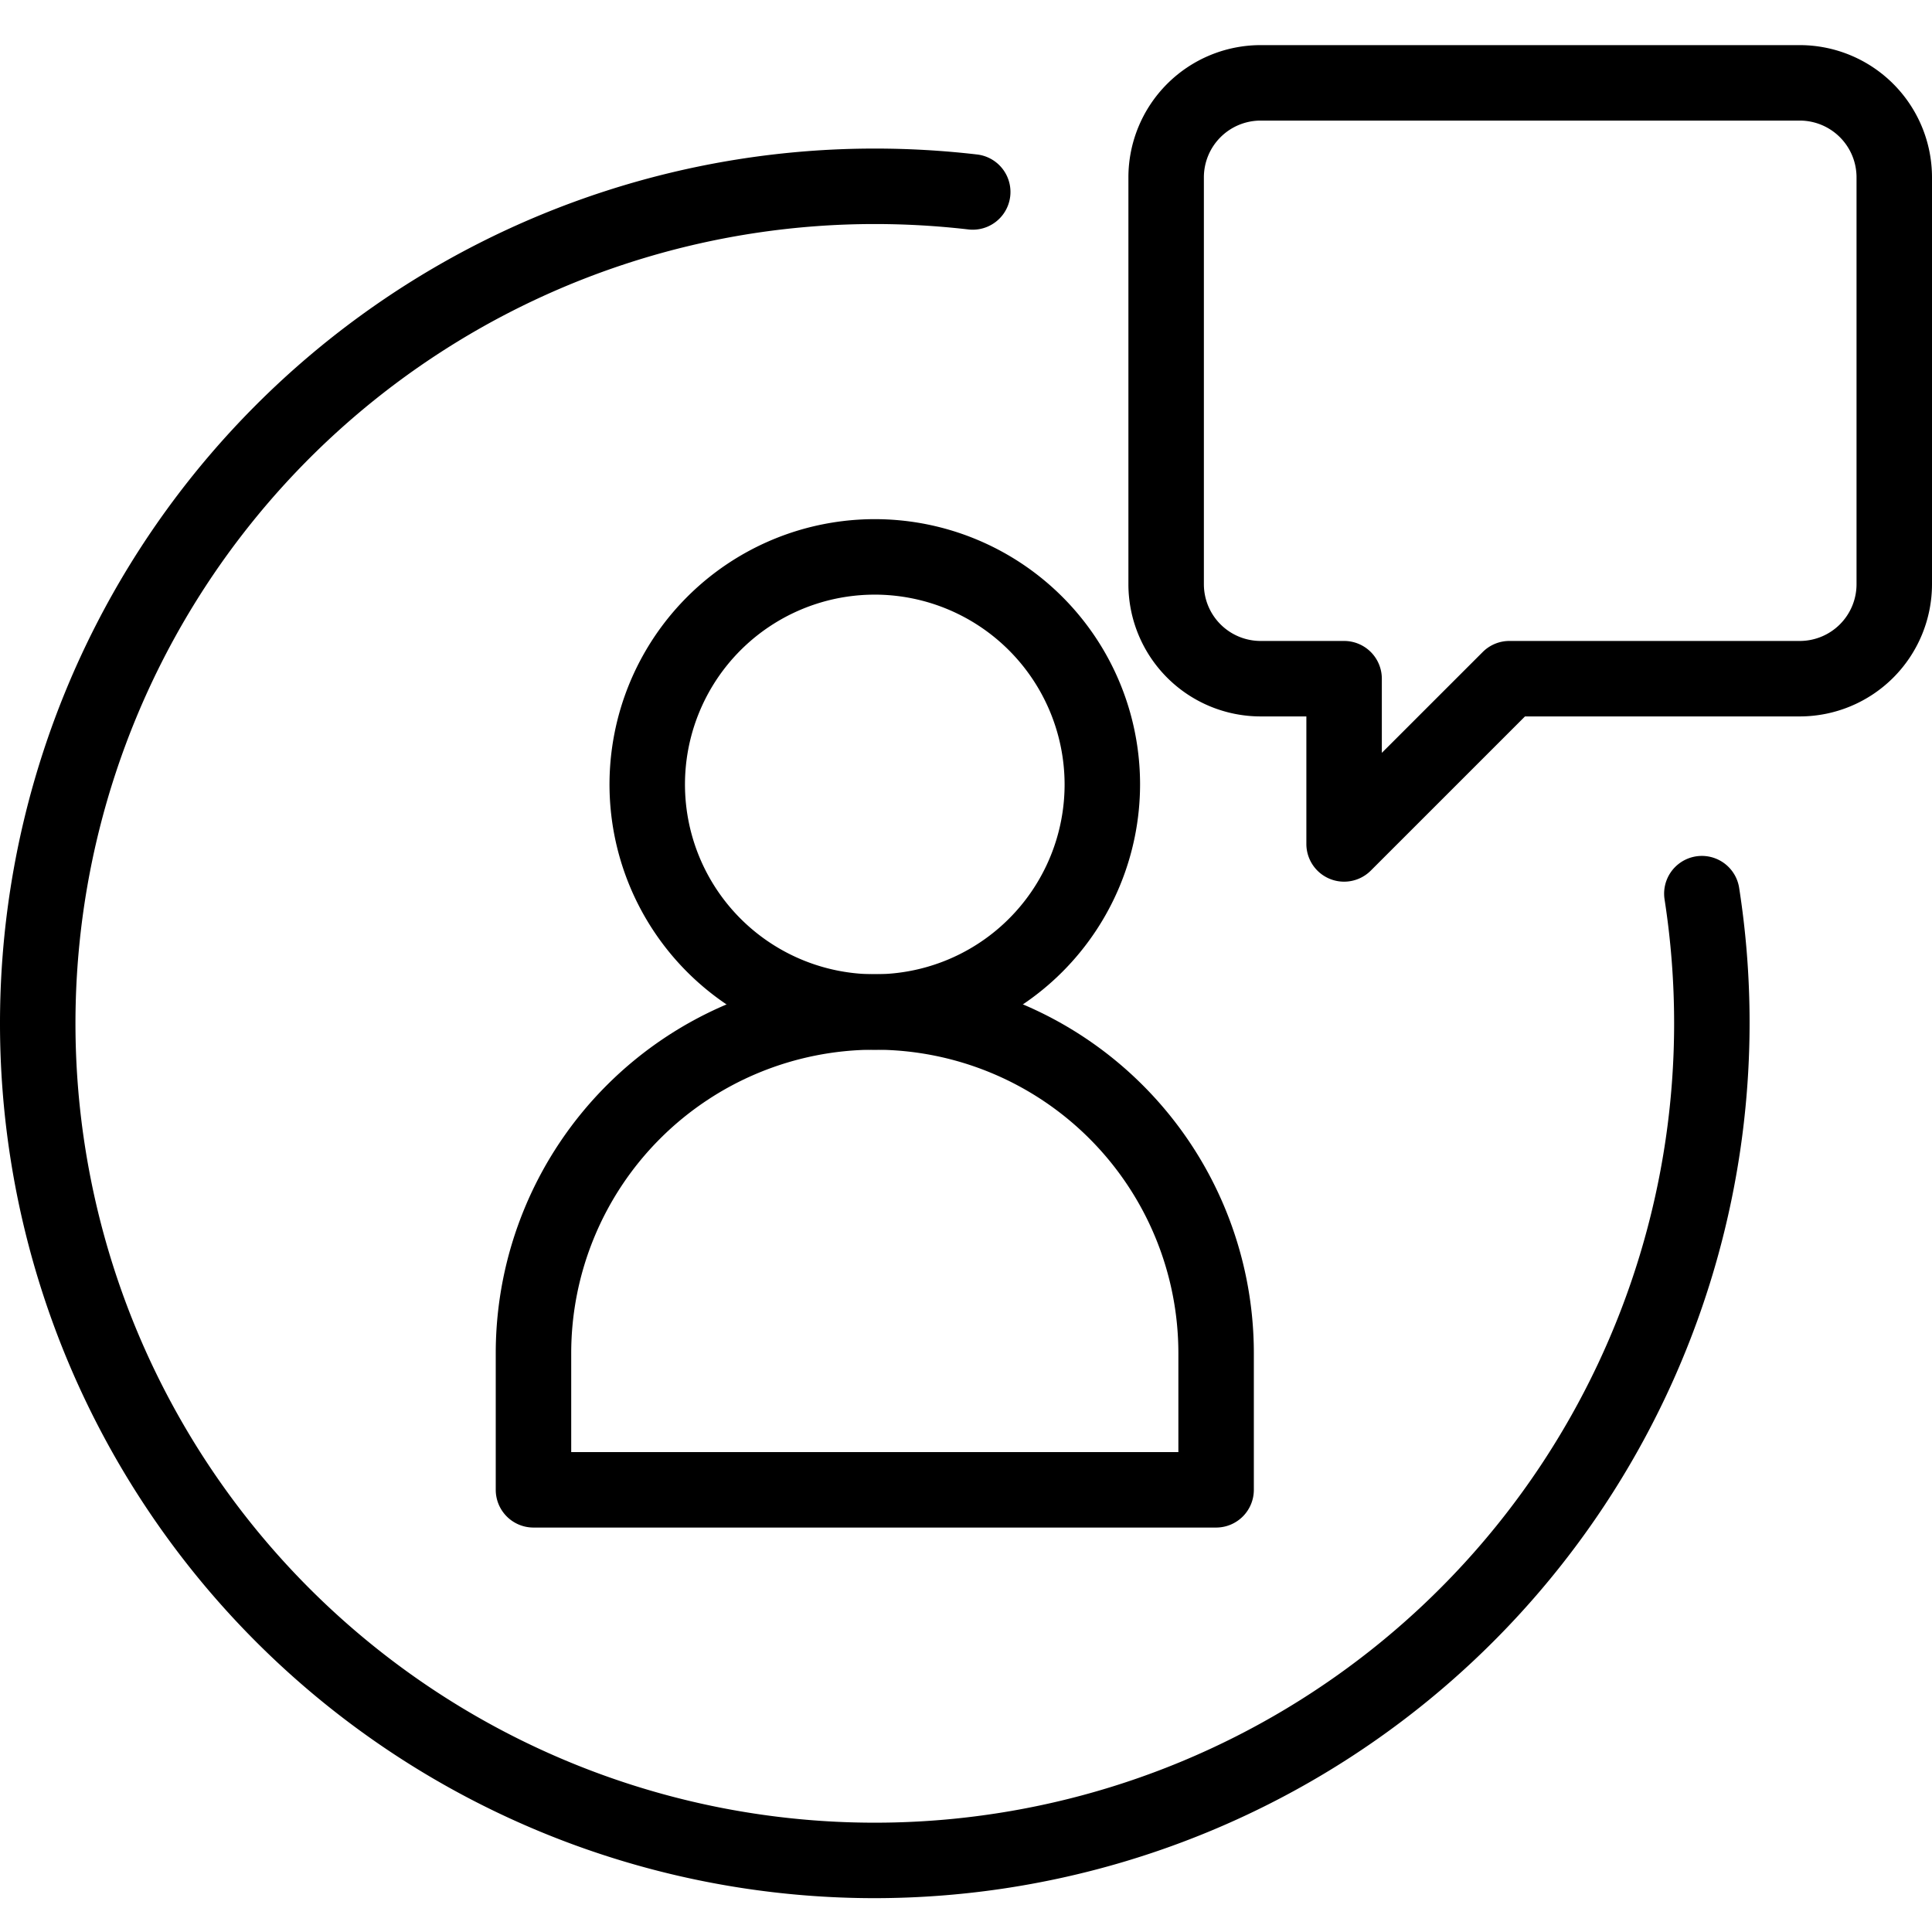 <svg id="Layer_1" height="512" viewBox="0 0 256 256" width="512" xmlns="http://www.w3.org/2000/svg" data-name="Layer 1"><path d="m178.1 116.826a5 5 0 0 1 -5-5v-16.896h-6.07a17.531 17.531 0 0 1 -17.51-17.512v-53.927a17.531 17.531 0 0 1 17.51-17.512h71.458a17.531 17.531 0 0 1 17.512 17.512v53.927a17.531 17.531 0 0 1 -17.511 17.512h-36.42l-20.433 20.431a5 5 0 0 1 -3.536 1.465zm-11.069-100.847a7.52 7.52 0 0 0 -7.51 7.512v53.927a7.52 7.52 0 0 0 7.51 7.512h11.069a5 5 0 0 1 5 5v9.826l13.363-13.356a4.993 4.993 0 0 1 3.537-1.47h38.491a7.52 7.52 0 0 0 7.509-7.512v-53.927a7.52 7.52 0 0 0 -7.511-7.512z"/><path d="m115.915 251.516a115.915 115.915 0 0 1 0-231.83 117.491 117.491 0 0 1 13.556.784 5 5 0 0 1 -1.158 9.933 107.513 107.513 0 0 0 -12.4-.717 105.915 105.915 0 1 0 105.917 105.914 107.053 107.053 0 0 0 -1.265-16.417 5 5 0 0 1 9.881-1.539 116.005 116.005 0 0 1 -114.531 133.872z"/><path d="m115.915 139.093a35.151 35.151 0 1 1 35.15-35.151 35.19 35.19 0 0 1 -35.15 35.151zm0-60.3a25.151 25.151 0 1 0 25.15 25.15 25.178 25.178 0 0 0 -25.15-25.151z"/><path d="m161.141 202.409h-90.452a5 5 0 0 1 -5-5v-18.091a50.226 50.226 0 0 1 100.452 0v18.091a5 5 0 0 1 -5 5zm-85.452-10h80.452v-13.091a40.226 40.226 0 0 0 -80.452 0z"/></svg>